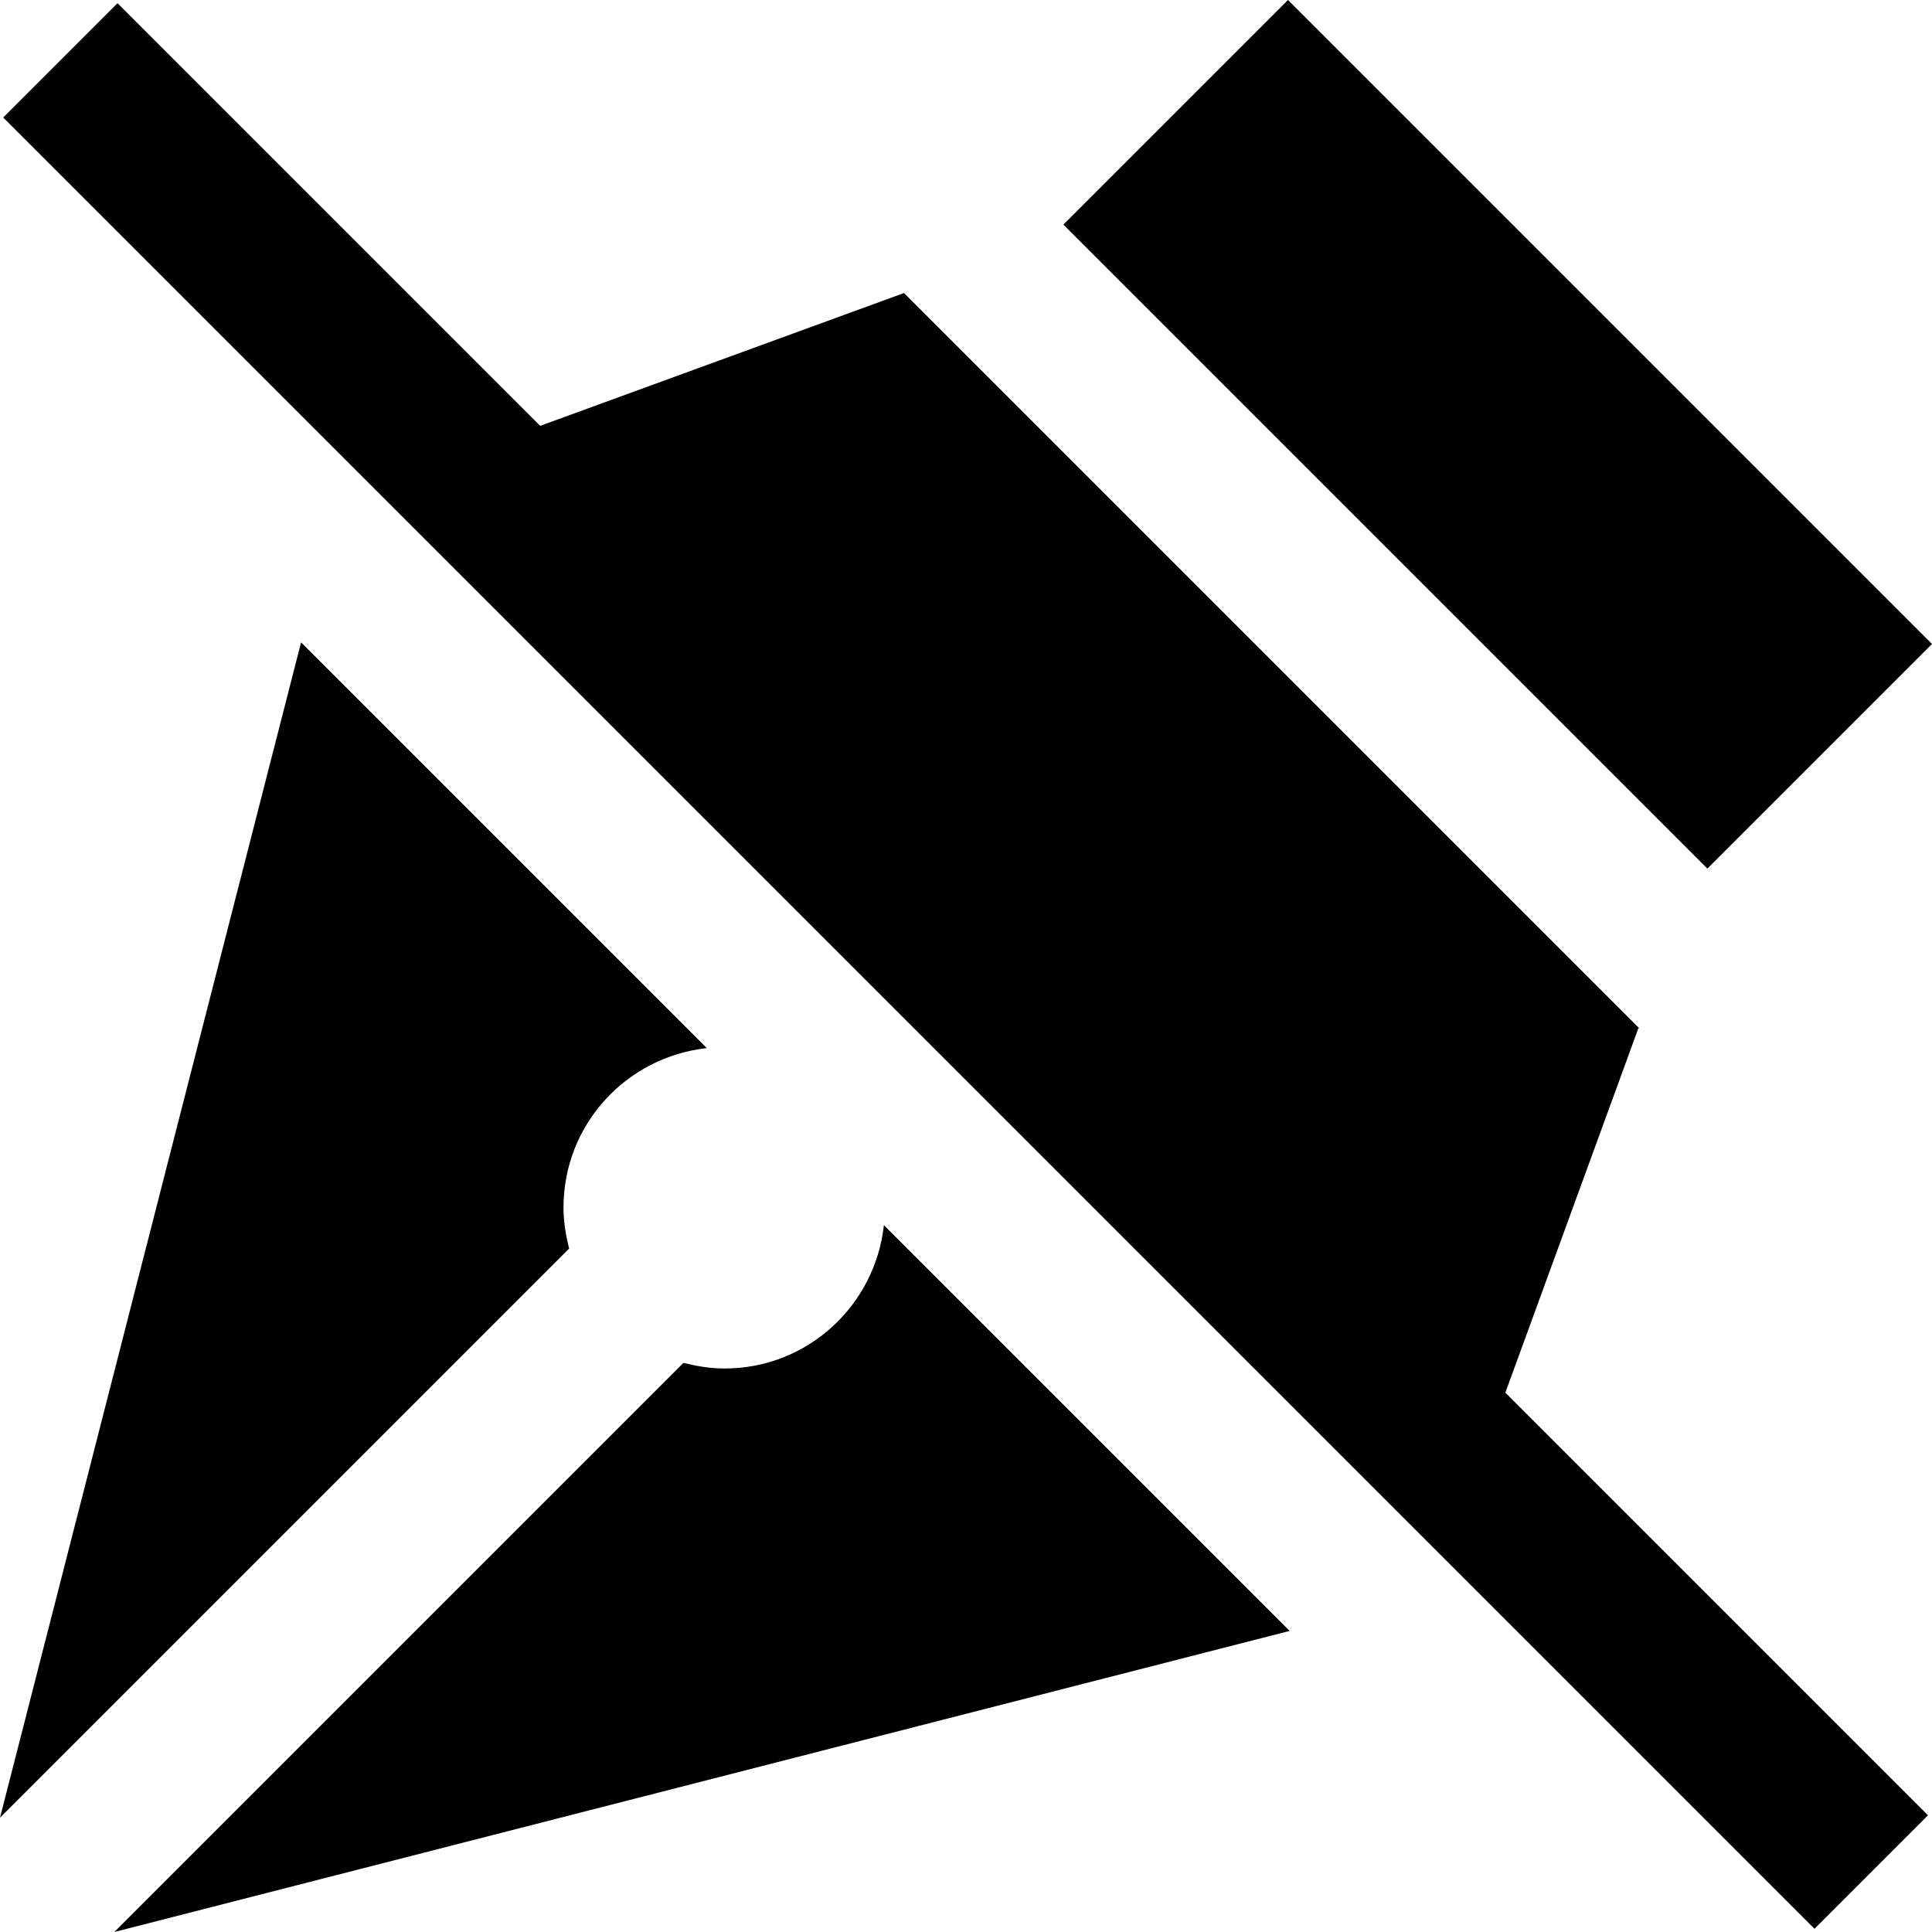 <?xml version="1.0" encoding="UTF-8"?>
<svg xmlns="http://www.w3.org/2000/svg" id="Layer_1" data-name="Layer 1" viewBox="0 0 24 24" width="512" height="512"><path d="M13.21,2.79l2.79-2.79,8,8-2.79,2.79L13.21,2.79Zm7.15,9.98L11.23,3.64l-4.52,1.65L1.46,.04,.04,1.46,22.54,23.96l1.41-1.41-5.25-5.25,1.65-4.52Zm-11.36,4.23c-.18,0-.35-.03-.51-.07L1.42,24l14.6-3.74-5.04-5.04c-.11,1-.95,1.78-1.98,1.78Zm-1.93-1.49c-.04-.16-.07-.33-.07-.51,0-1.03,.78-1.87,1.78-1.98L3.74,7.98,0,22.58l7.07-7.07Z"/></svg>
